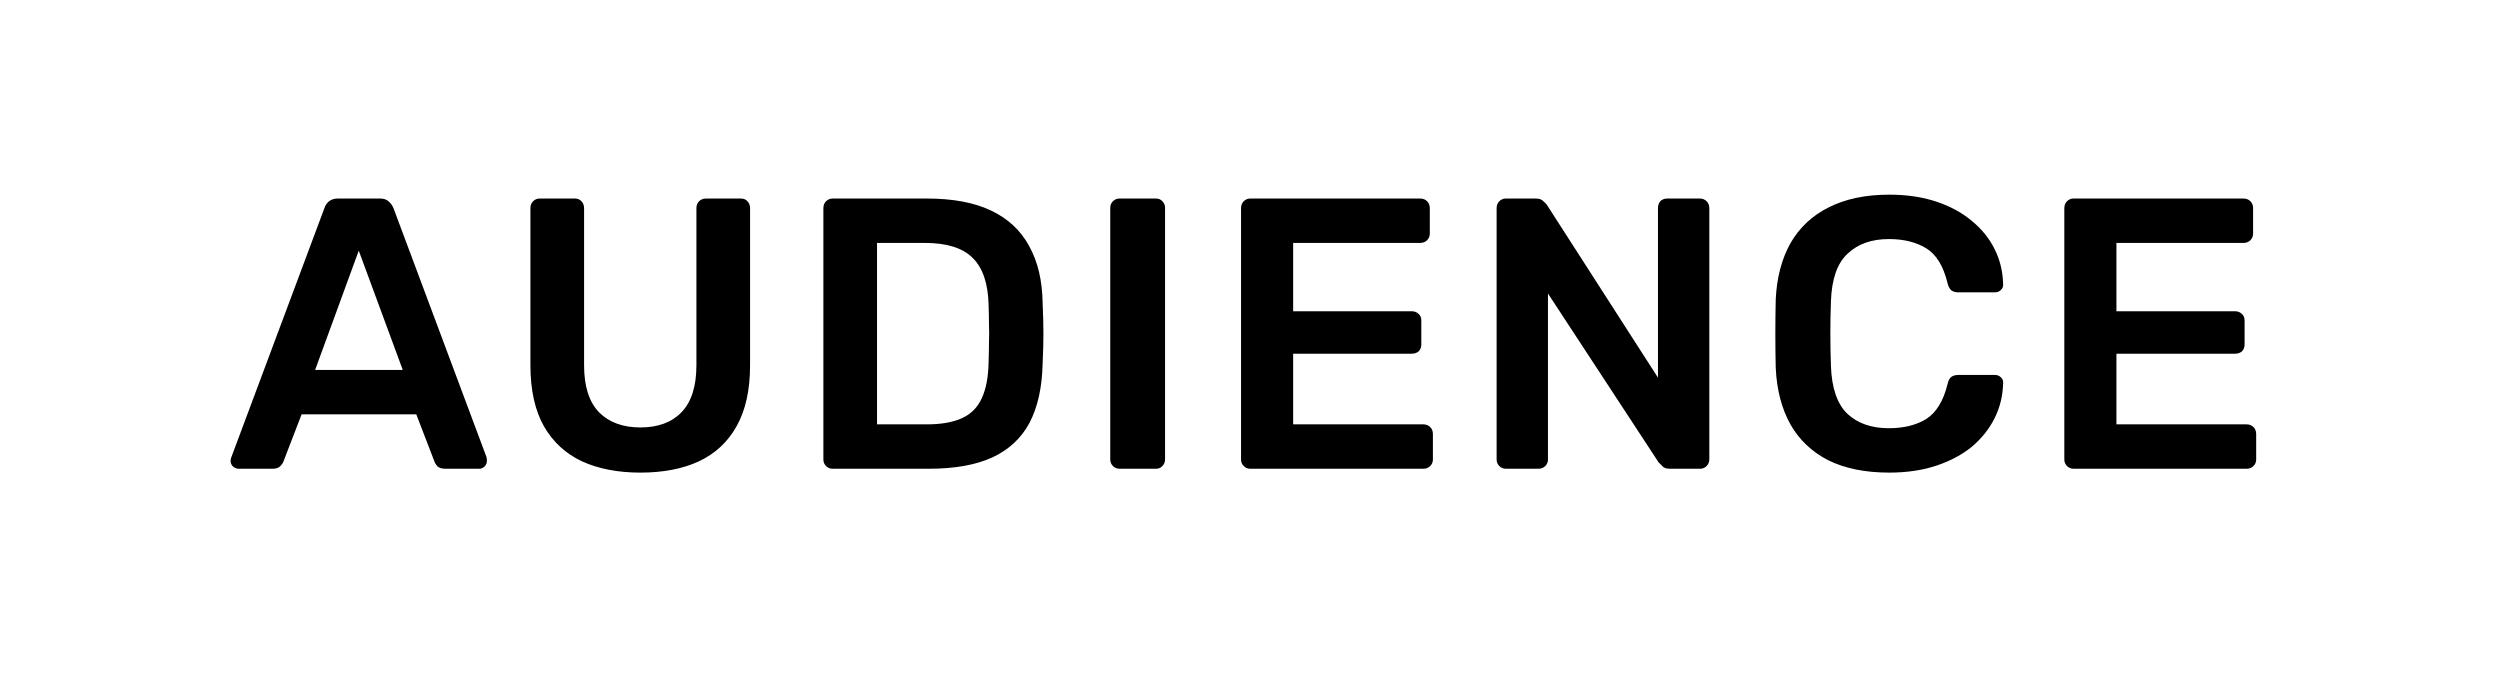 <svg xmlns="http://www.w3.org/2000/svg" width="272" height="74" viewBox="0 0 272 74" fill="none"><path d="M25.97 51C25.746 51 25.536 50.916 25.34 50.748C25.172 50.58 25.088 50.37 25.088 50.118C25.088 50.006 25.116 49.88 25.172 49.74L35.294 22.65C35.378 22.37 35.532 22.132 35.756 21.936C36.008 21.712 36.344 21.6 36.764 21.6H41.342C41.762 21.6 42.084 21.712 42.308 21.936C42.532 22.132 42.7 22.37 42.812 22.65L52.934 49.74C52.962 49.88 52.976 50.006 52.976 50.118C52.976 50.37 52.892 50.58 52.724 50.748C52.556 50.916 52.36 51 52.136 51H48.482C48.09 51 47.796 50.916 47.6 50.748C47.432 50.552 47.32 50.37 47.264 50.202L45.29 45.078H32.816L30.842 50.202C30.786 50.37 30.66 50.552 30.464 50.748C30.296 50.916 30.016 51 29.624 51H25.97ZM34.286 40.248H43.82L39.032 27.27L34.286 40.248ZM69.68 51.42C67.244 51.42 65.13 51.014 63.338 50.202C61.546 49.362 60.16 48.088 59.18 46.38C58.2 44.644 57.71 42.432 57.71 39.744V22.65C57.71 22.342 57.808 22.09 58.004 21.894C58.2 21.698 58.438 21.6 58.718 21.6H62.54C62.848 21.6 63.086 21.698 63.254 21.894C63.45 22.09 63.548 22.342 63.548 22.65V39.744C63.548 42.04 64.094 43.748 65.186 44.868C66.278 45.96 67.776 46.506 69.68 46.506C71.584 46.506 73.068 45.96 74.132 44.868C75.224 43.748 75.77 42.04 75.77 39.744V22.65C75.77 22.342 75.868 22.09 76.064 21.894C76.26 21.698 76.512 21.6 76.82 21.6H80.6C80.908 21.6 81.146 21.698 81.314 21.894C81.51 22.09 81.608 22.342 81.608 22.65V39.744C81.608 42.432 81.118 44.644 80.138 46.38C79.186 48.088 77.814 49.362 76.022 50.202C74.258 51.014 72.144 51.42 69.68 51.42ZM90.591 51C90.311 51 90.073 50.902 89.877 50.706C89.681 50.51 89.583 50.272 89.583 49.992V22.65C89.583 22.342 89.681 22.09 89.877 21.894C90.073 21.698 90.311 21.6 90.591 21.6H100.839C103.667 21.6 105.991 22.034 107.811 22.902C109.659 23.77 111.045 25.058 111.969 26.766C112.921 28.474 113.411 30.56 113.439 33.024C113.495 34.256 113.523 35.348 113.523 36.3C113.523 37.252 113.495 38.33 113.439 39.534C113.383 42.138 112.907 44.294 112.011 46.002C111.115 47.682 109.757 48.942 107.937 49.782C106.145 50.594 103.849 51 101.049 51H90.591ZM95.421 46.17H100.839C102.407 46.17 103.681 45.946 104.661 45.498C105.641 45.05 106.355 44.336 106.803 43.356C107.279 42.348 107.531 41.032 107.559 39.408C107.587 38.568 107.601 37.84 107.601 37.224C107.629 36.58 107.629 35.95 107.601 35.334C107.601 34.69 107.587 33.962 107.559 33.15C107.503 30.854 106.929 29.16 105.837 28.068C104.745 26.976 103.009 26.43 100.629 26.43H95.421V46.17ZM121.803 51C121.523 51 121.285 50.902 121.089 50.706C120.893 50.51 120.795 50.272 120.795 49.992V22.608C120.795 22.328 120.893 22.09 121.089 21.894C121.285 21.698 121.523 21.6 121.803 21.6H125.751C126.059 21.6 126.297 21.698 126.465 21.894C126.661 22.09 126.759 22.328 126.759 22.608V49.992C126.759 50.272 126.661 50.51 126.465 50.706C126.297 50.902 126.059 51 125.751 51H121.803ZM136.033 51C135.753 51 135.515 50.902 135.319 50.706C135.123 50.51 135.025 50.272 135.025 49.992V22.65C135.025 22.342 135.123 22.09 135.319 21.894C135.515 21.698 135.753 21.6 136.033 21.6H154.513C154.821 21.6 155.073 21.698 155.269 21.894C155.465 22.09 155.563 22.342 155.563 22.65V25.422C155.563 25.702 155.465 25.94 155.269 26.136C155.073 26.332 154.821 26.43 154.513 26.43H140.695V33.864H153.589C153.897 33.864 154.149 33.962 154.345 34.158C154.541 34.326 154.639 34.564 154.639 34.872V37.476C154.639 37.784 154.541 38.036 154.345 38.232C154.149 38.4 153.897 38.484 153.589 38.484H140.695V46.17H154.849C155.157 46.17 155.409 46.268 155.605 46.464C155.801 46.66 155.899 46.912 155.899 47.22V49.992C155.899 50.272 155.801 50.51 155.605 50.706C155.409 50.902 155.157 51 154.849 51H136.033ZM163.84 51C163.56 51 163.322 50.902 163.126 50.706C162.93 50.51 162.832 50.272 162.832 49.992V22.65C162.832 22.342 162.93 22.09 163.126 21.894C163.322 21.698 163.56 21.6 163.84 21.6H167.074C167.466 21.6 167.746 21.698 167.914 21.894C168.11 22.062 168.236 22.188 168.292 22.272L180.388 41.088V22.65C180.388 22.342 180.472 22.09 180.64 21.894C180.836 21.698 181.088 21.6 181.396 21.6H184.924C185.232 21.6 185.484 21.698 185.68 21.894C185.876 22.09 185.974 22.342 185.974 22.65V49.95C185.974 50.258 185.876 50.51 185.68 50.706C185.484 50.902 185.246 51 184.966 51H181.69C181.298 51 181.018 50.902 180.85 50.706C180.682 50.51 180.556 50.384 180.472 50.328L168.418 31.932V49.992C168.418 50.272 168.32 50.51 168.124 50.706C167.928 50.902 167.676 51 167.368 51H163.84ZM205.548 51.42C202.944 51.42 200.732 50.972 198.912 50.076C197.12 49.152 195.748 47.85 194.796 46.17C193.844 44.462 193.312 42.418 193.2 40.038C193.172 38.89 193.158 37.658 193.158 36.342C193.158 35.026 193.172 33.766 193.2 32.562C193.312 30.21 193.844 28.18 194.796 26.472C195.776 24.764 197.162 23.462 198.954 22.566C200.774 21.642 202.972 21.18 205.548 21.18C207.452 21.18 209.16 21.432 210.672 21.936C212.184 22.44 213.472 23.14 214.536 24.036C215.6 24.904 216.426 25.926 217.014 27.102C217.602 28.278 217.91 29.552 217.938 30.924C217.966 31.176 217.882 31.386 217.686 31.554C217.518 31.722 217.308 31.806 217.056 31.806H213.066C212.758 31.806 212.506 31.736 212.31 31.596C212.114 31.428 211.974 31.162 211.89 30.798C211.442 28.95 210.672 27.69 209.58 27.018C208.488 26.346 207.13 26.01 205.506 26.01C203.63 26.01 202.132 26.542 201.012 27.606C199.892 28.642 199.29 30.364 199.206 32.772C199.122 35.068 199.122 37.42 199.206 39.828C199.29 42.236 199.892 43.972 201.012 45.036C202.132 46.072 203.63 46.59 205.506 46.59C207.13 46.59 208.488 46.254 209.58 45.582C210.672 44.882 211.442 43.622 211.89 41.802C211.974 41.41 212.114 41.144 212.31 41.004C212.506 40.864 212.758 40.794 213.066 40.794H217.056C217.308 40.794 217.518 40.878 217.686 41.046C217.882 41.214 217.966 41.424 217.938 41.676C217.91 43.048 217.602 44.322 217.014 45.498C216.426 46.674 215.6 47.71 214.536 48.606C213.472 49.474 212.184 50.16 210.672 50.664C209.16 51.168 207.452 51.42 205.548 51.42ZM225.606 51C225.326 51 225.088 50.902 224.892 50.706C224.696 50.51 224.598 50.272 224.598 49.992V22.65C224.598 22.342 224.696 22.09 224.892 21.894C225.088 21.698 225.326 21.6 225.606 21.6H244.086C244.394 21.6 244.646 21.698 244.842 21.894C245.038 22.09 245.136 22.342 245.136 22.65V25.422C245.136 25.702 245.038 25.94 244.842 26.136C244.646 26.332 244.394 26.43 244.086 26.43H230.268V33.864H243.162C243.47 33.864 243.722 33.962 243.918 34.158C244.114 34.326 244.212 34.564 244.212 34.872V37.476C244.212 37.784 244.114 38.036 243.918 38.232C243.722 38.4 243.47 38.484 243.162 38.484H230.268V46.17H244.422C244.73 46.17 244.982 46.268 245.178 46.464C245.374 46.66 245.472 46.912 245.472 47.22V49.992C245.472 50.272 245.374 50.51 245.178 50.706C244.982 50.902 244.73 51 244.422 51H225.606Z" fill="black"></path></svg>